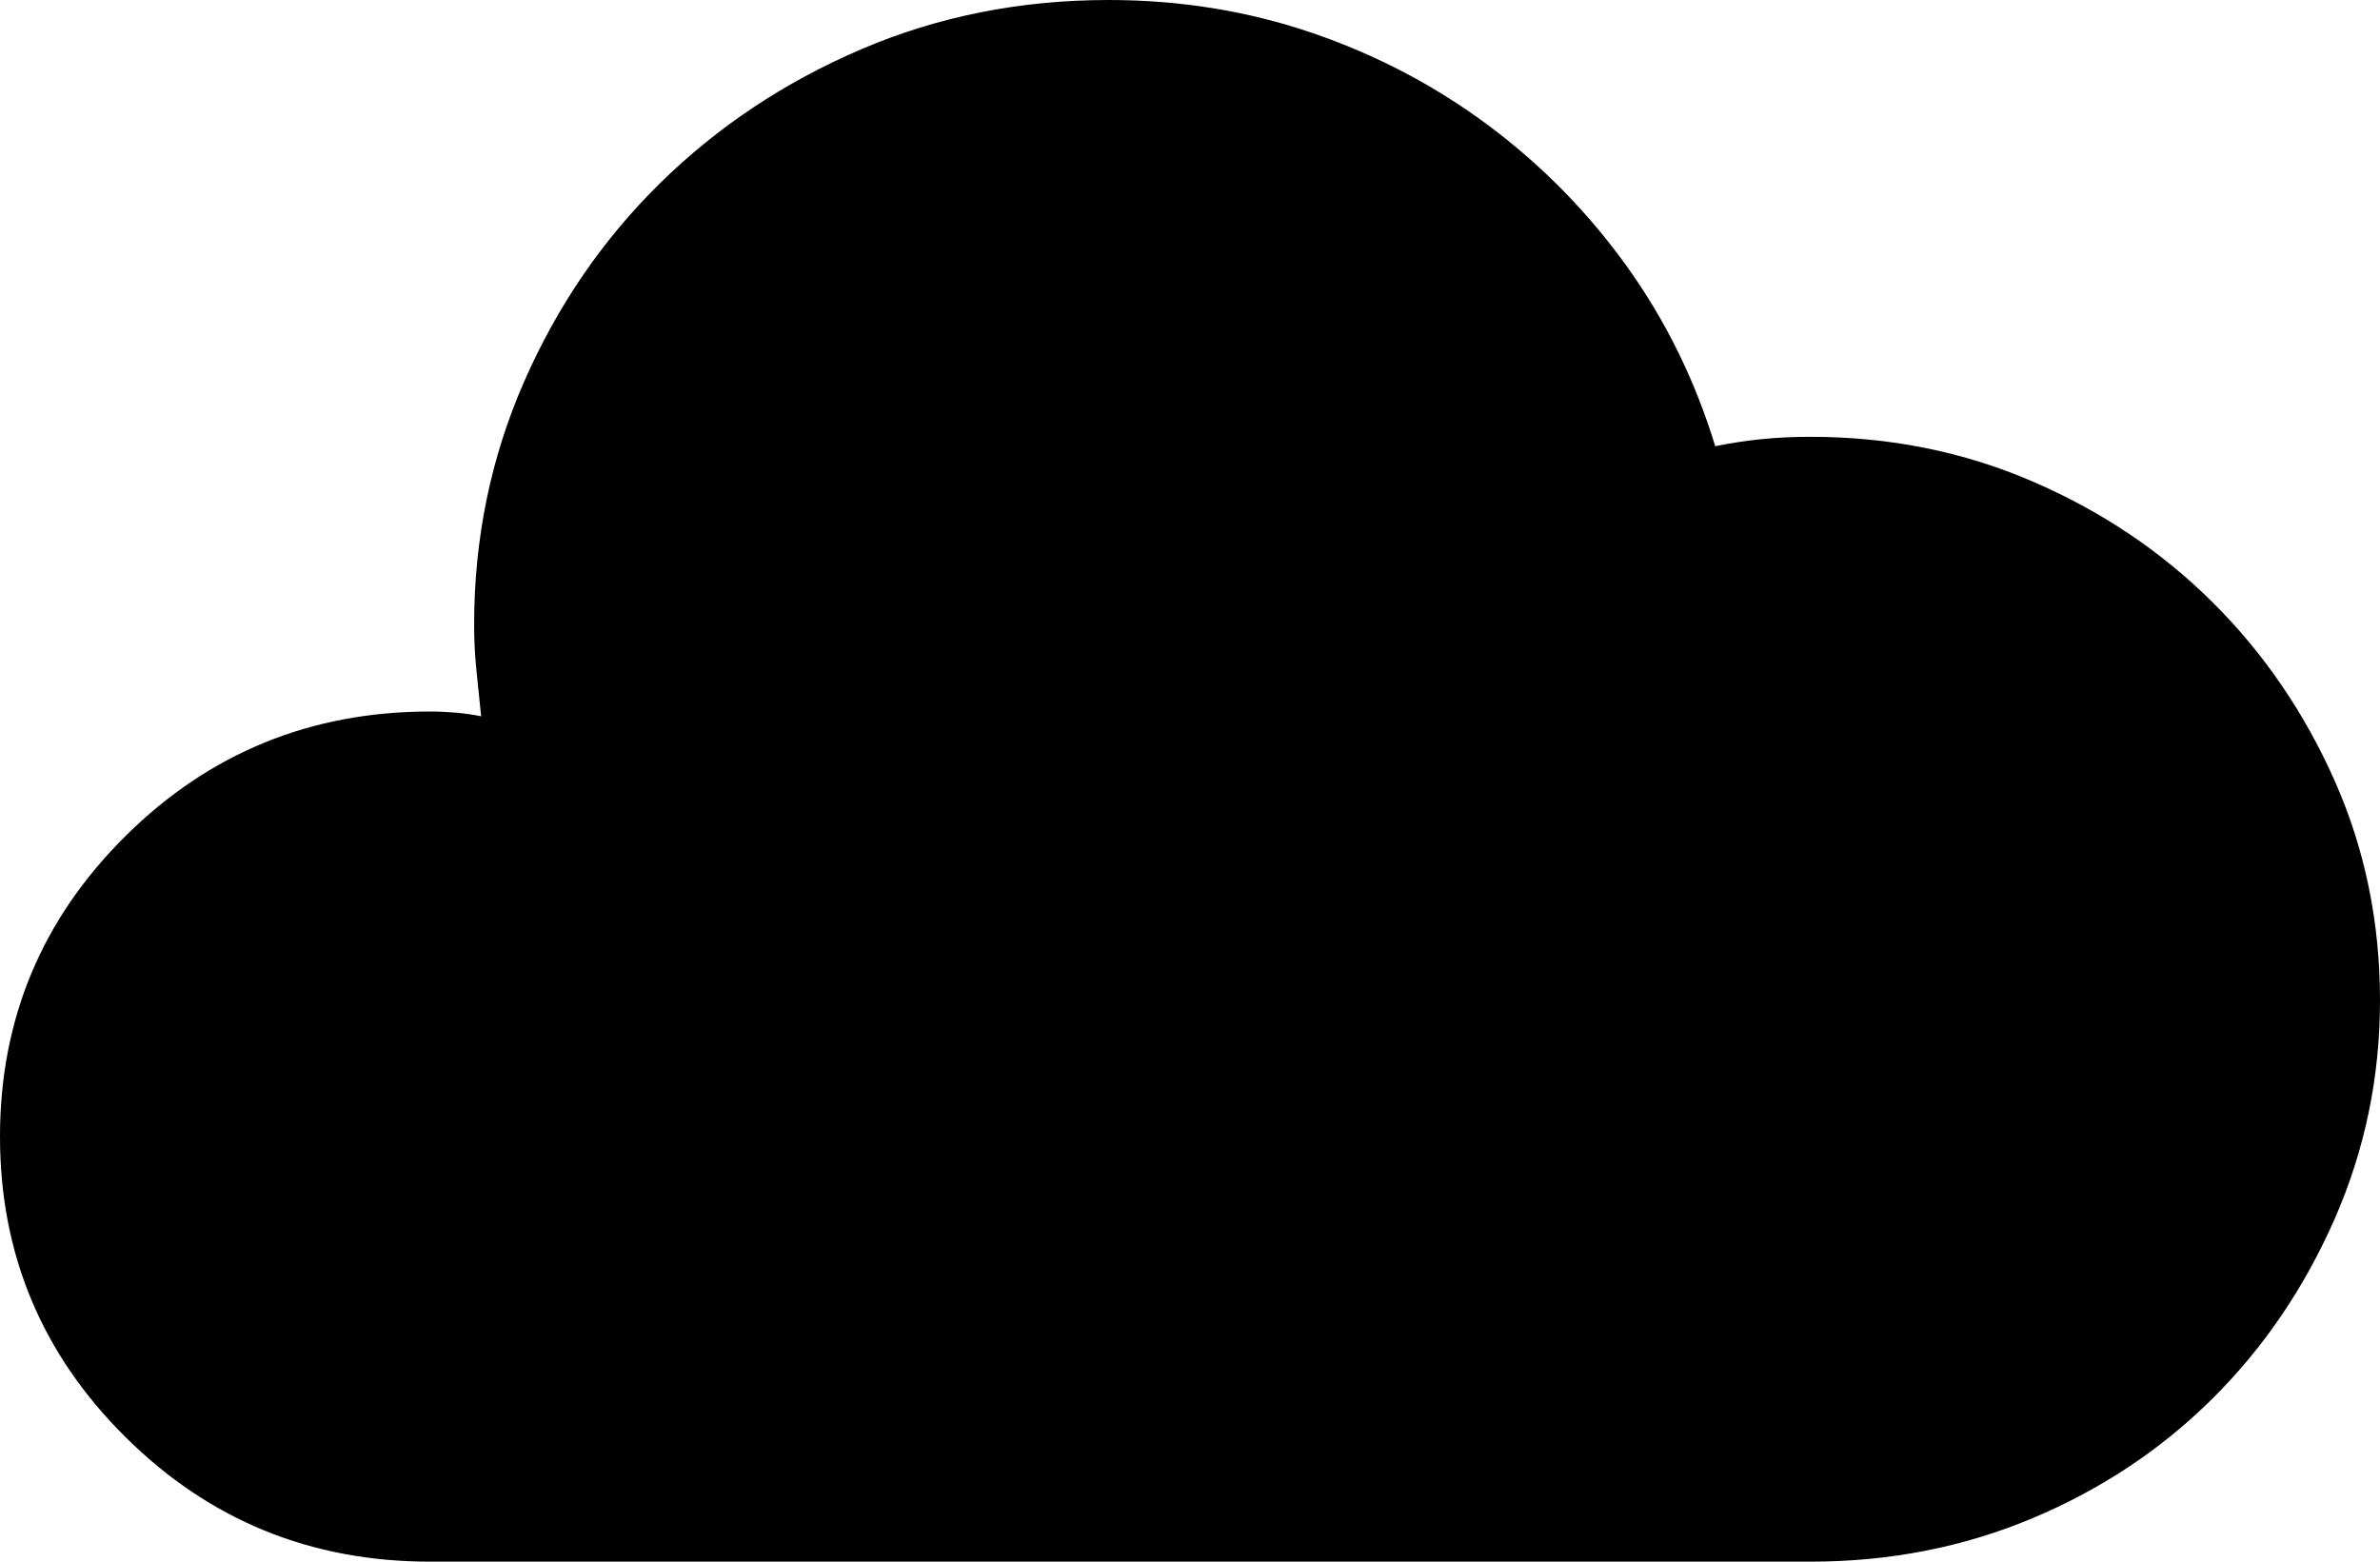 <?xml version="1.0" encoding="UTF-8"?> <svg xmlns="http://www.w3.org/2000/svg" width="32" height="21" viewBox="0 0 32 21" fill="none"><g clip-path="url(#clip0_78936_16966)"><path d="M32 13.453C32 14.484 31.797 15.463 31.391 16.39C30.984 17.316 30.438 18.121 29.75 18.805C29.062 19.489 28.255 20.026 27.328 20.416C26.401 20.805 25.406 21 24.344 21H5.781C4.177 21 2.813 20.442 1.688 19.326C0.562 18.21 0 16.863 0 15.284C0 13.705 0.562 12.358 1.688 11.242C2.813 10.126 4.177 9.568 5.781 9.568C5.906 9.568 6.026 9.574 6.141 9.584C6.255 9.595 6.365 9.611 6.469 9.632C6.448 9.421 6.427 9.216 6.406 9.016C6.385 8.816 6.375 8.611 6.375 8.4C6.375 7.242 6.599 6.153 7.047 5.132C7.495 4.111 8.104 3.221 8.875 2.463C9.646 1.705 10.547 1.105 11.578 0.663C12.609 0.221 13.719 0 14.906 0C15.865 0 16.776 0.147 17.641 0.442C18.505 0.737 19.297 1.153 20.016 1.689C20.734 2.226 21.354 2.858 21.875 3.584C22.396 4.311 22.792 5.116 23.062 6C23.271 5.958 23.479 5.926 23.688 5.905C23.896 5.884 24.115 5.874 24.344 5.874C25.406 5.874 26.401 6.074 27.328 6.474C28.255 6.874 29.062 7.416 29.75 8.1C30.438 8.784 30.984 9.584 31.391 10.5C31.797 11.416 32 12.4 32 13.453Z" fill="black"></path></g><defs><clipPath id="clip0_78936_16966"><rect width="32" height="21" fill="white"></rect></clipPath></defs></svg> 